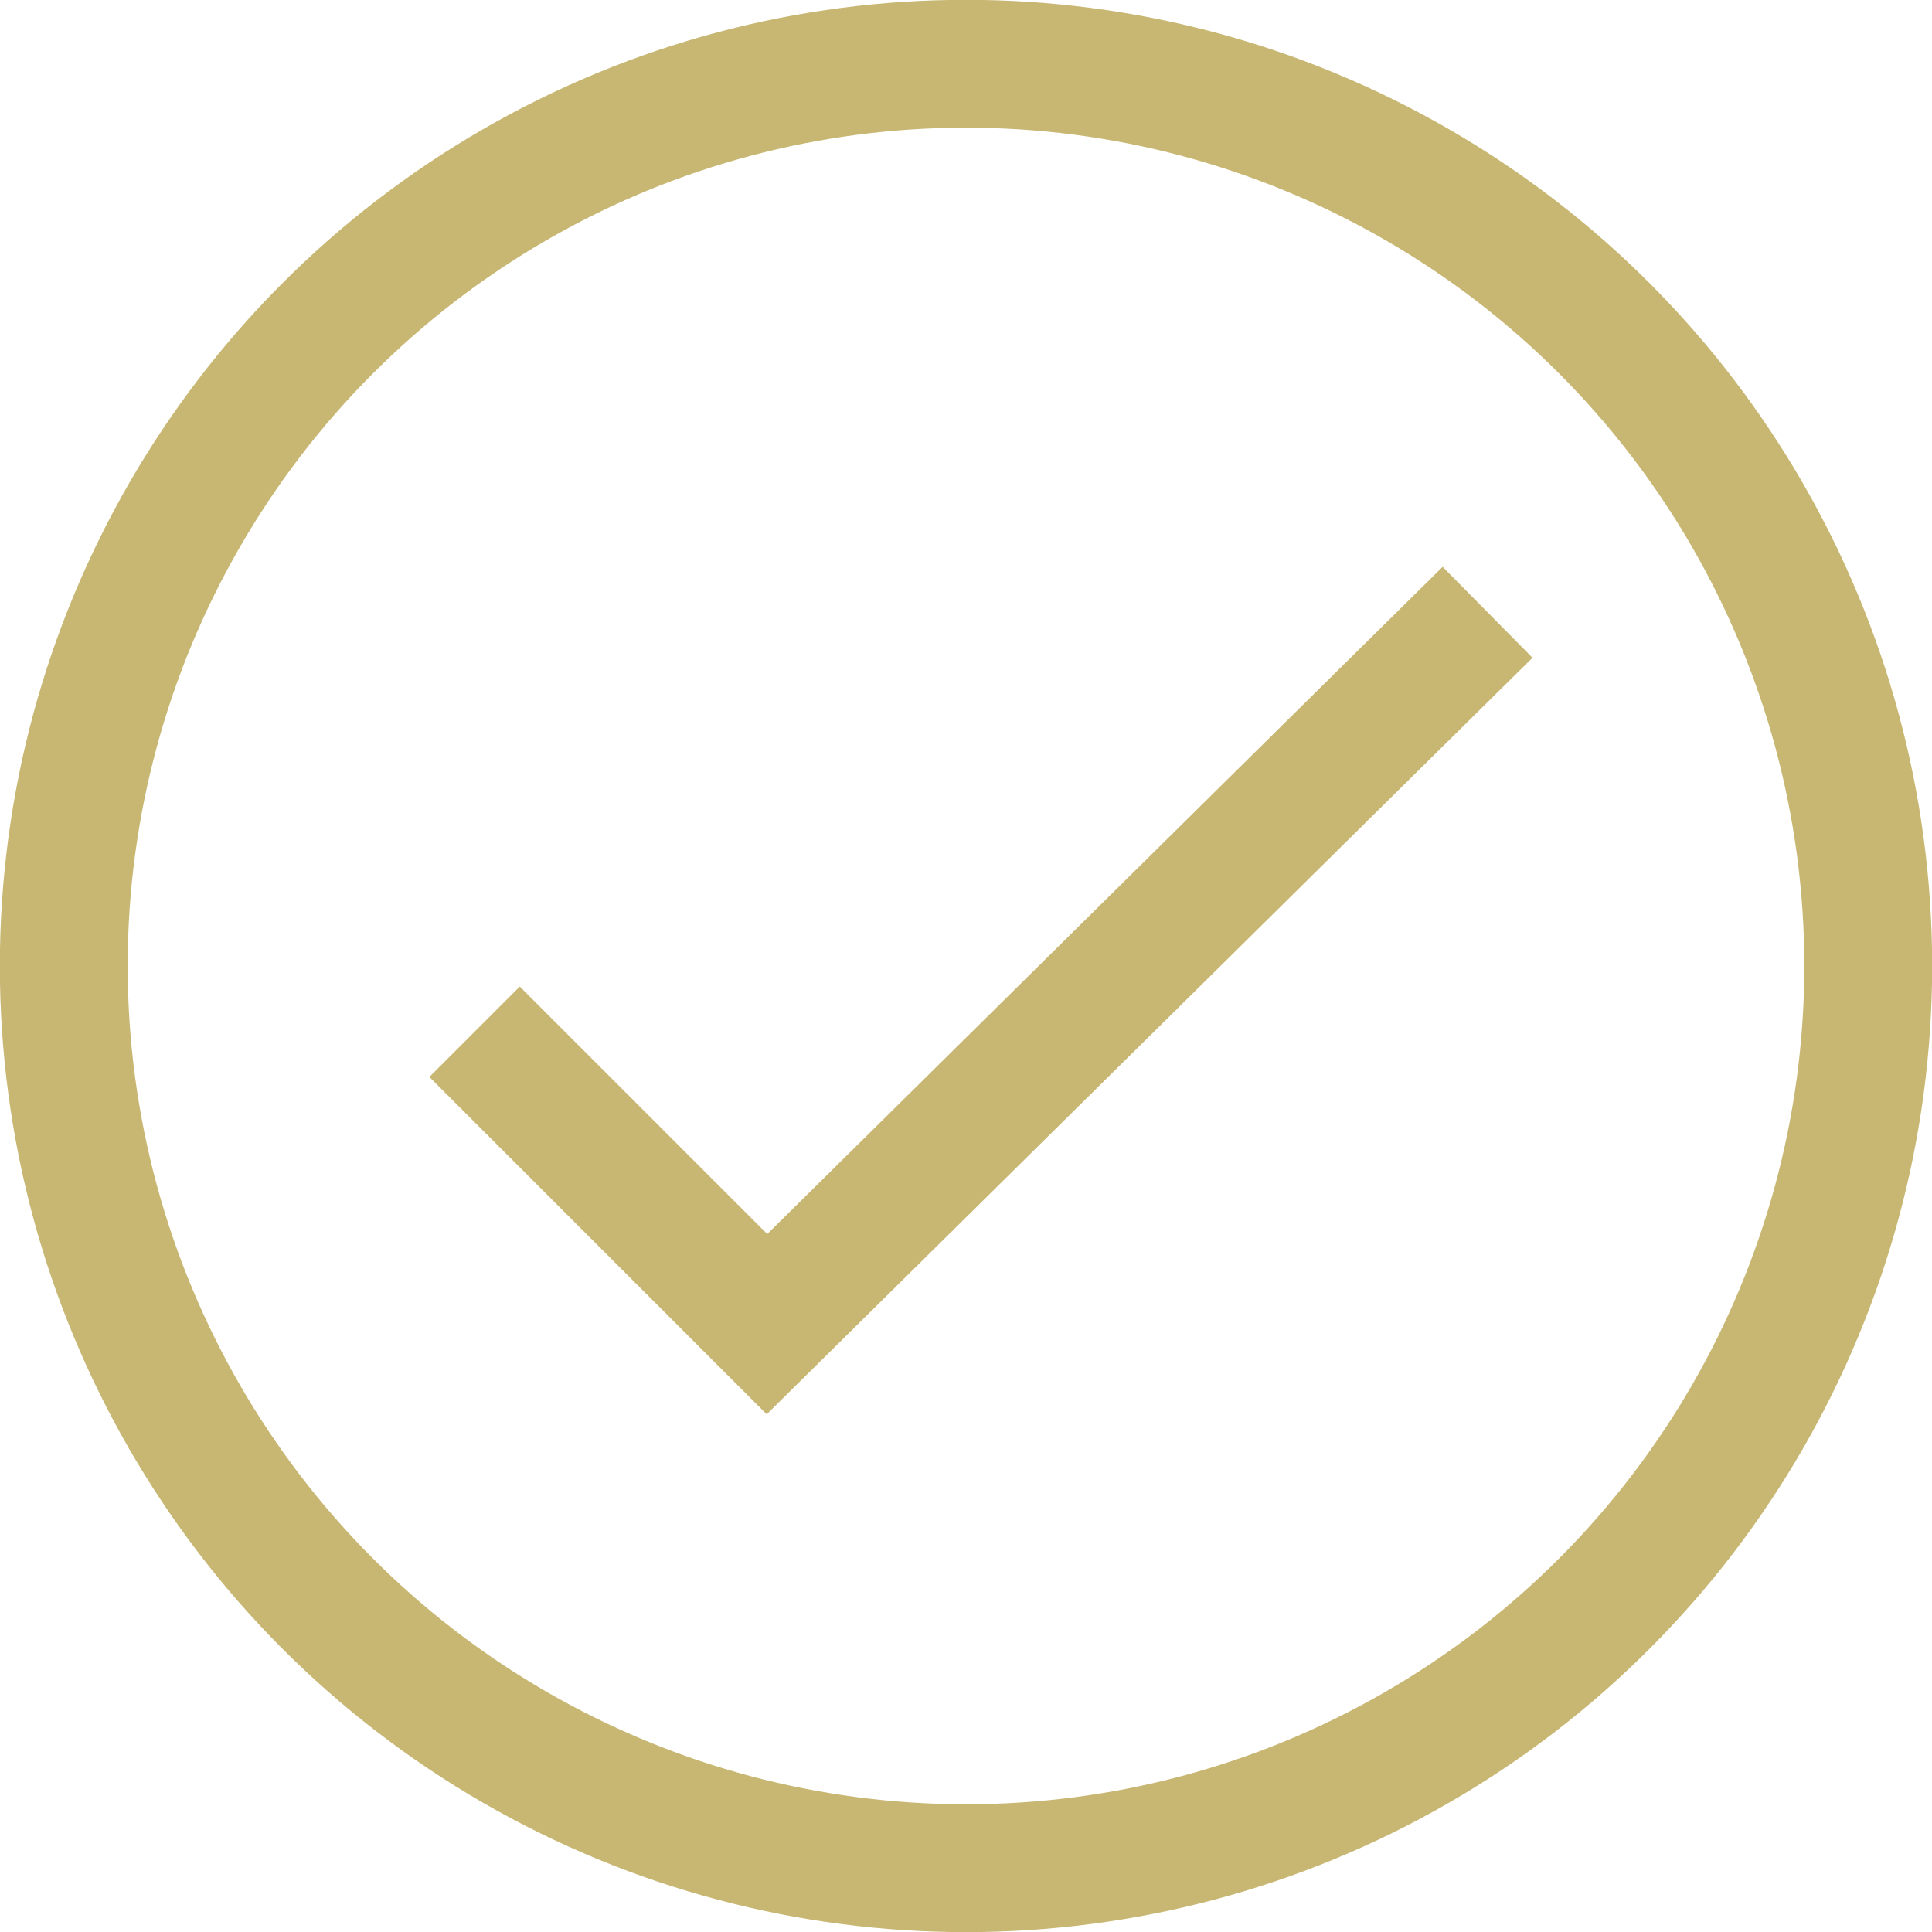 <svg id="Group_310" data-name="Group 310" xmlns="http://www.w3.org/2000/svg" xmlns:xlink="http://www.w3.org/1999/xlink" width="75.56" height="75.56" viewBox="0 0 75.56 75.56">
  <defs>
    <clipPath id="clip-path">
      <rect id="Rectangle_410" data-name="Rectangle 410" width="75.56" height="75.56" fill="none" stroke="#c8b773" stroke-width="5"/>
    </clipPath>
  </defs>
  <path id="Path_1707" data-name="Path 1707" d="M40.937,69.222,52.373,80.658,80.556,52.816" transform="translate(-22.377 -28.87)" fill="none" stroke="#c8b773" stroke-miterlimit="10" stroke-width="5"/>
  <g id="Group_309" data-name="Group 309">
    <g id="Group_308" data-name="Group 308" clip-path="url(#clip-path)">
      <circle id="Ellipse_11" data-name="Ellipse 11" cx="35.286" cy="35.286" r="35.286" transform="translate(2.494 2.493)" fill="none" stroke="#c8b773" stroke-linejoin="round" stroke-width="5"/>
    </g>
  </g>
</svg>
